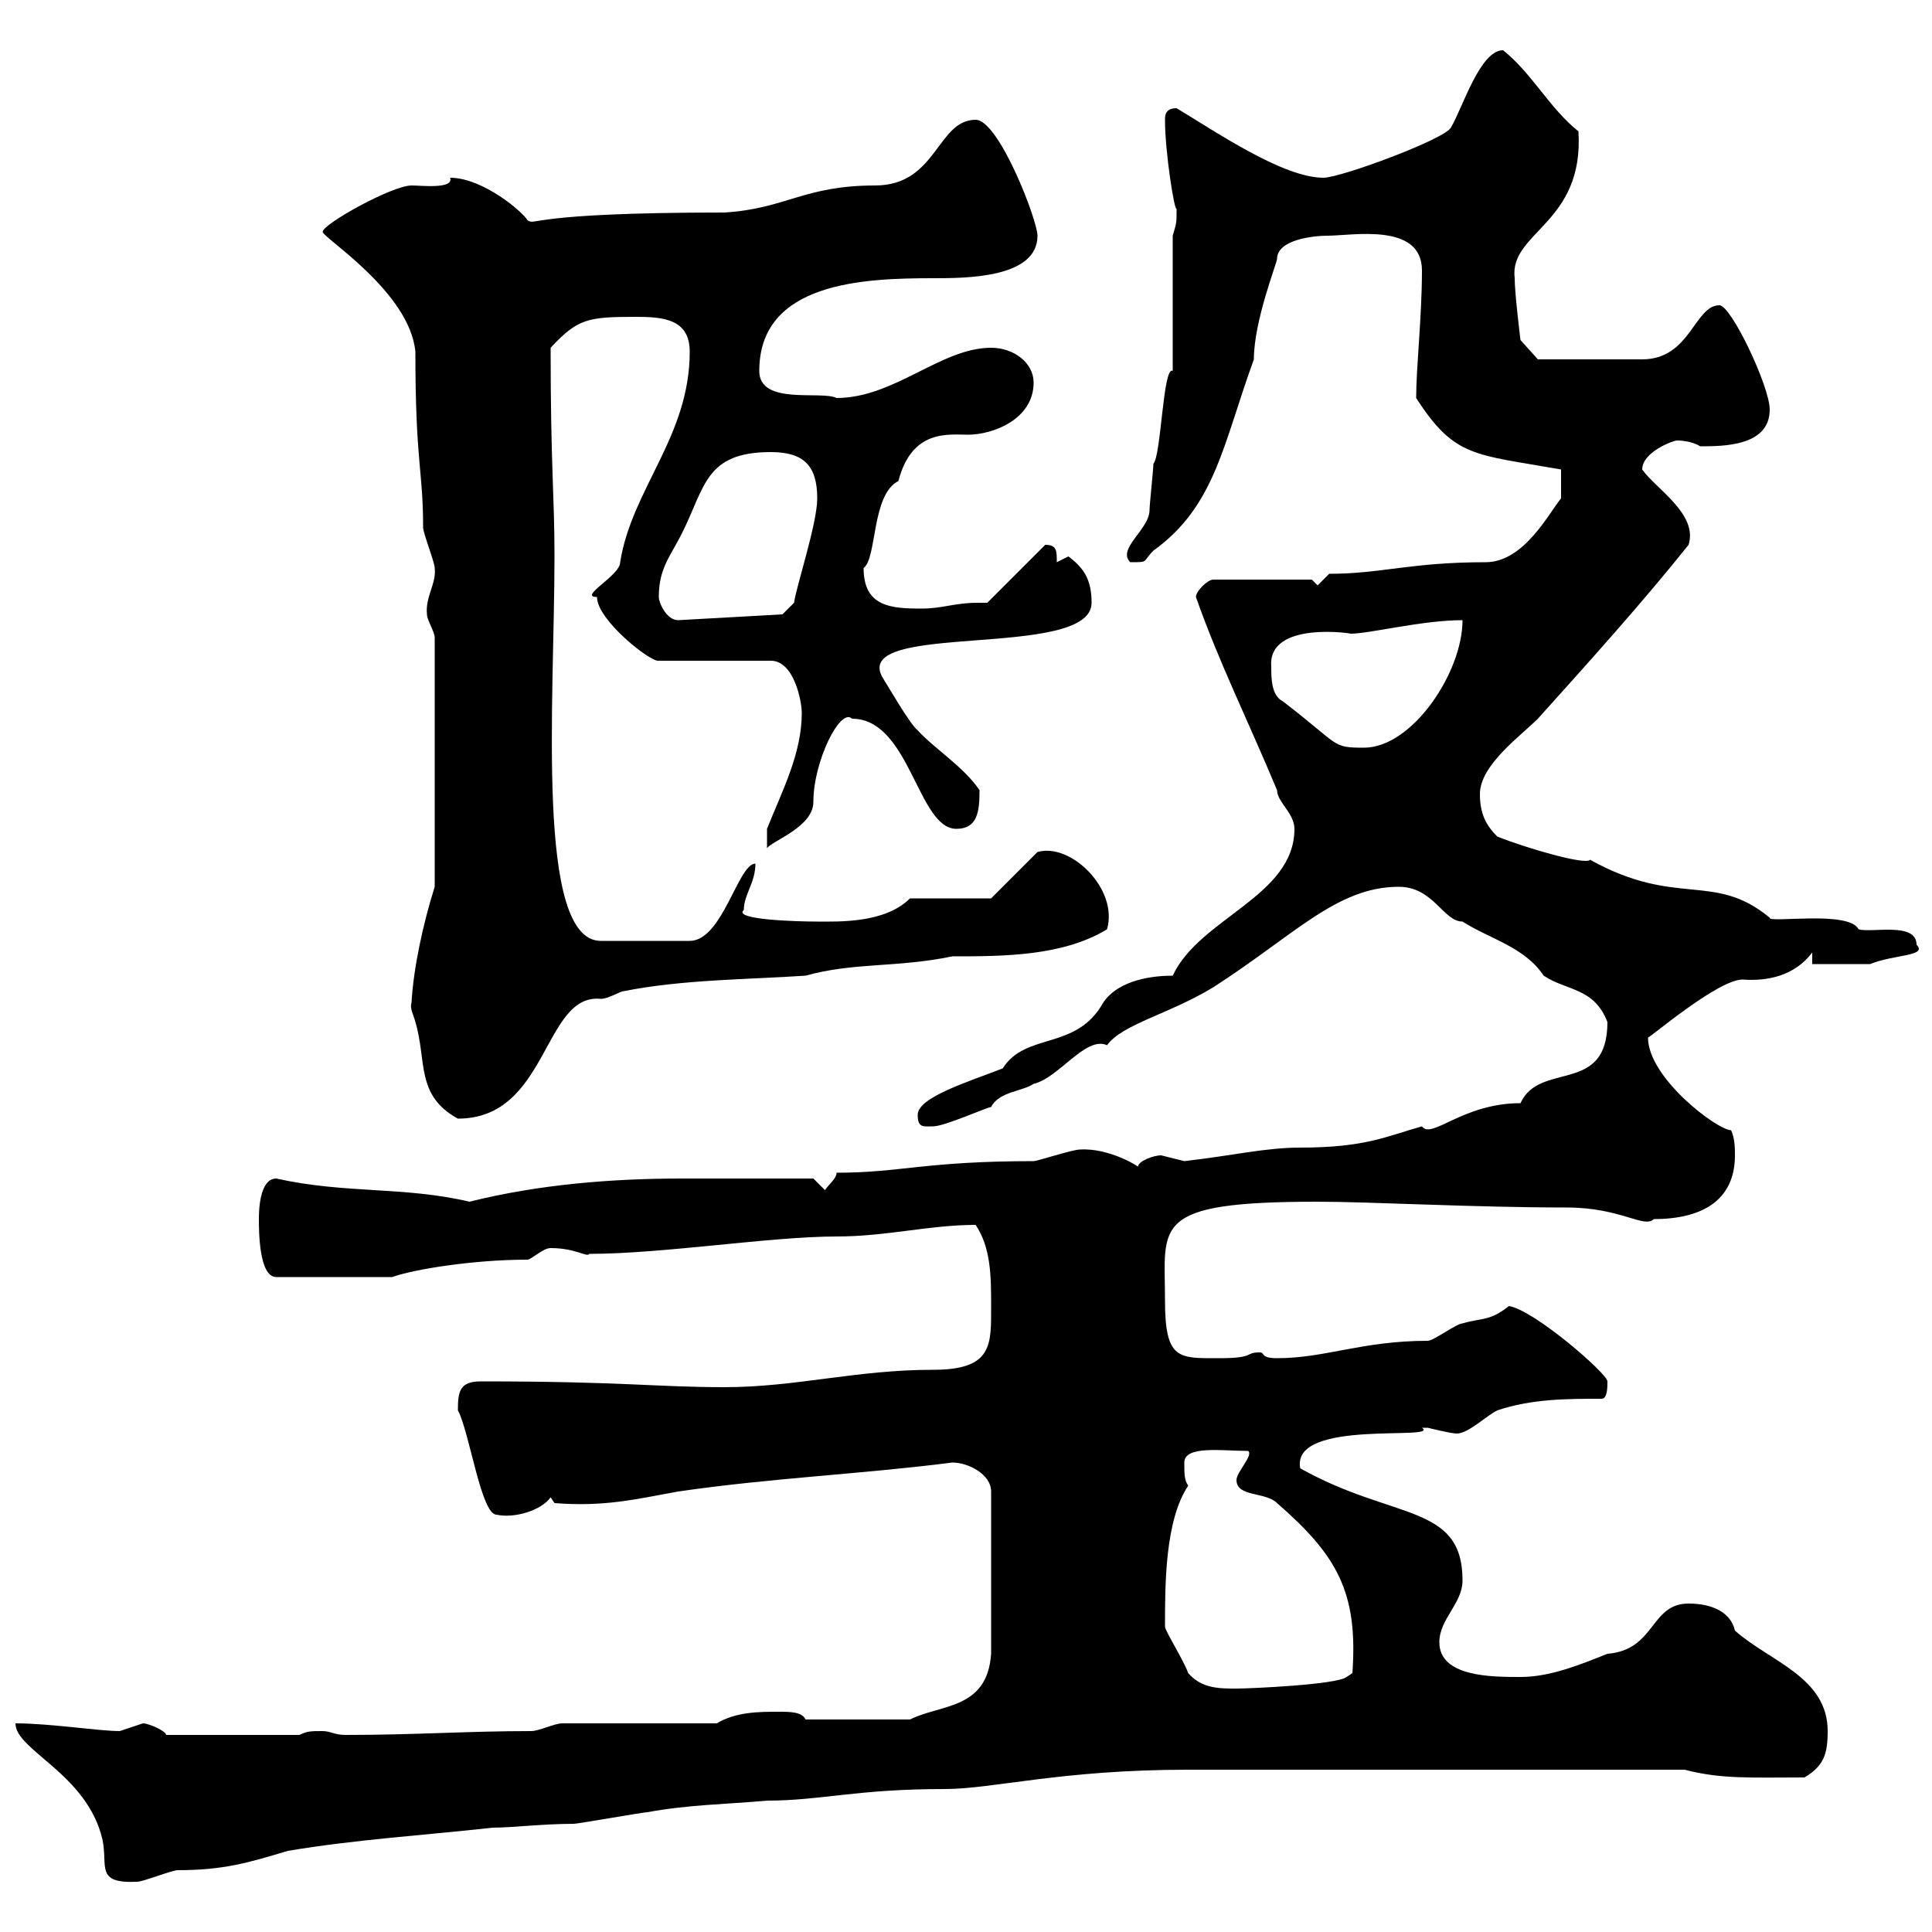 <svg xmlns="http://www.w3.org/2000/svg" xmlns:xlink="http://www.w3.org/1999/xlink" width="300" height="300"><path d="M2.40 267.60C2.40 271.80 13.50 275.40 15.90 285.60C16.80 289.80 14.70 292.50 21.30 292.20C22.20 292.20 26.70 290.40 27.60 290.40C34.80 290.40 38.70 289.20 44.70 287.40C55.50 285.60 65.70 285 76.50 283.80C79.50 283.80 84.30 283.20 89.10 283.20C89.70 283.20 99.90 281.40 100.50 281.40C107.10 280.20 112.50 280.20 119.10 279.60C127.50 279.60 132.90 277.80 146.70 277.80C154.20 277.80 164.70 274.80 184.50 274.80C197.70 274.80 225.60 274.80 261.60 274.80C267.30 276.30 272.10 276 280.20 276C283.20 274.20 283.80 272.40 283.80 268.80C283.80 260.40 274.80 258 269.40 253.20C268.80 250.50 266.10 249 262.20 249C256.20 249 257.10 256.20 249.60 256.80C245.10 258.60 240.60 260.40 236.10 260.40C231.60 260.40 223.50 260.40 223.50 255C223.50 251.40 227.10 249 227.10 245.40C227.10 233.40 216.30 236.10 201.90 228C200.40 220.20 223.80 223.80 220.80 221.70C220.80 221.70 220.80 221.70 221.70 221.70C221.70 221.70 225.30 222.60 226.20 222.60C228 222.60 230.70 219.90 232.50 219C237.90 217.20 243.30 217.20 248.70 217.20C249.60 217.20 249.60 215.40 249.60 214.50C249.60 213.30 238.20 203.40 234.30 202.80C231.30 205.20 230.10 204.60 227.10 205.50C226.20 205.50 222.60 208.20 221.70 208.20C211.50 208.20 205.80 210.90 198.30 210.90C195.60 210.90 196.50 210 195.60 210C193.20 210 195 210.90 189.30 210.90C183 210.90 180.90 211.20 180.90 201.90C180.90 190.20 178.50 186.60 204.60 186.60C212.70 186.60 228.90 187.50 243.30 187.50C251.70 187.50 255.30 190.80 256.80 189.30C264 189.30 269.40 186.60 269.40 179.40C269.40 178.50 269.40 176.70 268.80 175.50C266.70 175.50 255.90 167.40 255.90 161.10C255.90 161.40 266.70 152.10 270.60 152.10C274.50 152.40 278.70 151.50 281.40 147.90L281.40 149.70C283.20 149.70 289.20 149.70 290.40 149.70C294 148.20 299.40 148.50 297.60 146.70C297.60 143.10 290.70 144.90 288.60 144.30C287.10 141.30 274.50 143.40 274.80 142.50C266.10 135.30 260.40 141 246.90 133.50C246.30 134.40 237 131.70 232.50 129.90C230.70 128.10 229.80 126.30 229.80 123.30C229.80 118.80 236.10 114.30 238.80 111.60C246.90 102.60 255 93.60 262.20 84.60C263.70 79.80 257.10 75.90 255 72.90C255 70.20 259.80 68.40 260.40 68.40C261.60 68.40 263.10 68.70 264 69.30C267.60 69.30 274.80 69.30 274.80 63.60C274.80 60 268.80 47.40 267 47.40C263.10 47.40 262.50 55.80 255 55.80L238.80 55.80L236.10 52.80C236.10 52.80 235.20 45.60 235.20 43.20C234.30 36 246 34.80 245.10 20.40C240.60 16.80 237.90 11.40 233.40 7.80C229.80 7.80 227.10 16.80 225.30 19.80C224.40 21.60 208.20 27.60 205.50 27.60C199.20 27.60 188.70 20.40 182.70 16.80C180.90 16.80 180.90 18 180.90 18.60C180.90 23.70 182.40 33 182.70 32.40C182.70 34.80 182.70 34.50 182.10 36.60L182.10 57.60C180.60 56.70 180.30 70.80 179.10 72C179.10 72.90 178.50 78.30 178.50 79.20C178.50 82.20 173.40 85.20 175.50 87.30C178.50 87.30 177.30 87.30 179.10 85.50C188.70 78.60 189.90 69 194.70 55.80C194.70 49.80 198.30 40.80 198.30 40.20C198.30 37.20 204 36.60 206.10 36.60C210 36.60 220.80 34.50 220.80 42C220.80 49.20 219.90 57 219.90 61.80C225.90 71.10 228.90 70.50 242.40 72.90L242.40 77.40C240.60 79.50 236.70 87.30 230.70 87.30C219 87.30 214.50 89.10 206.40 89.10L204.60 90.90L203.70 90L188.40 90C187.50 90 185.70 91.80 185.70 92.70C189.30 102.90 193.80 111.90 198.30 122.70C198.30 124.50 201 126.30 201 128.70C201 139.20 186.30 142.50 182.10 151.50C179.10 151.50 173.70 152.10 171.30 155.70C167.10 163.20 159.30 160.20 155.70 165.90C150.30 168 142.50 170.40 142.50 173.10C142.50 175.20 143.40 174.90 144.90 174.90C146.70 174.90 153.30 171.90 153.90 171.90C155.10 169.50 158.70 169.50 160.50 168.30C164.40 167.40 168.60 160.80 171.90 162.30C174.30 159 181.50 157.50 188.40 153.30C201 145.20 207.60 137.70 217.20 137.70C222.60 137.70 224.10 143.10 227.10 143.10C231.30 145.80 236.70 147 239.70 151.50C243.30 153.90 247.50 153.30 249.60 158.70C249.60 170.10 239.10 164.70 236.10 171.30C227.10 171.30 222.30 177 220.80 174.90C215.40 176.40 212.10 178.20 201.90 178.20C196.50 178.20 191.70 179.40 183.90 180.30C183.90 180.30 180.30 179.40 180.30 179.40C179.10 179.40 176.70 180.30 176.70 181.20C177 181.20 172.20 178.20 167.70 178.50C166.50 178.50 161.10 180.30 160.50 180.30C143.70 180.30 139.80 182.10 129.90 182.10C129.90 183 128.70 183.90 128.10 184.80L126.30 183L105.90 183C95.10 183 83.70 183.90 72.90 186.60C62.70 184.20 53.70 185.40 42.90 183C40.20 183 40.20 188.40 40.20 189.30C40.20 191.10 40.20 198.30 42.90 198.30L60.90 198.30C64.20 197.10 73.50 195.60 81.90 195.60C82.50 195.60 84.30 193.80 85.50 193.80C89.40 193.80 91.20 195.30 91.50 194.70C102.90 194.70 119.70 192 129.90 192C137.70 192 144.30 190.20 151.50 190.20C153.90 193.80 153.90 198.30 153.90 202.80C153.90 208.80 154.20 212.70 144.90 212.70C132.90 212.70 123.60 215.40 112.50 215.40C102 215.40 96.60 214.50 74.70 214.50C71.40 214.50 71.10 216 71.10 219C72.90 222.30 74.70 235.20 77.10 235.20C79.80 235.80 84 234.60 85.50 232.50L86.10 233.40C93.90 234 98.70 232.80 105.30 231.60C119.70 229.50 133.80 228.90 147.90 227.10C150.30 227.10 153.90 228.90 153.90 231.60L153.90 256.80C153.30 265.50 146.10 264.60 141.30 267L125.10 267C124.50 265.80 122.70 265.80 120.90 265.80C117.90 265.80 114.30 265.80 111.30 267.60L87.30 267.60C86.10 267.60 83.70 268.80 82.50 268.80C72.60 268.80 64.50 269.40 53.70 269.40C51.90 269.40 51.30 268.80 50.10 268.80C48.30 268.80 47.70 268.80 46.50 269.40L25.80 269.40C25.80 268.80 23.10 267.60 22.20 267.60C22.20 267.60 18.60 268.80 18.60 268.80C15.30 268.80 7.80 267.60 2.40 267.60ZM180.90 252.60C180.90 246 180.90 236.10 184.50 230.70C183.90 229.80 183.90 228.90 183.90 227.10C183.90 224.40 189.90 225.30 193.80 225.30C194.70 225.90 192 228.60 192 229.80C192 232.50 196.50 231.60 198.30 233.40C207.60 241.50 210.90 247.20 210 259.80L209.10 260.40C207.60 261.60 194.10 262.20 192 262.20C189.30 262.20 186.60 262.20 184.50 259.80C183.90 258 180.90 253.20 180.90 252.60ZM63.90 155.70C63.60 156.60 64.20 157.50 64.50 158.70C66.30 164.70 64.50 170.10 71.10 173.70C85.20 173.70 84.30 154.20 93.30 155.10C94.50 155.10 96.30 153.90 96.90 153.90C105.90 152.10 116.10 152.10 125.10 151.50C132.60 149.40 139.20 150.30 147.90 148.50C155.70 148.50 165 148.50 171.90 144.30C173.70 138 166.20 130.80 161.10 132.30L153.90 139.50L141.30 139.50C137.40 143.40 130.20 143.10 126.90 143.10C123.60 143.10 113.70 142.80 115.50 141.30C115.50 138.90 117.30 137.10 117.30 134.10C114.60 134.10 112.20 146.10 107.10 146.10L93.30 146.10C83.10 146.10 86.10 108.90 86.10 86.40C86.10 76.80 85.50 72.60 85.50 54C89.70 49.50 91.20 49.20 98.70 49.20C102.90 49.20 107.10 49.50 107.10 54.60C107.10 67.80 98.10 75.90 96.30 87.30C96.30 89.40 89.70 92.70 92.70 92.70C92.70 96.30 101.10 102.90 102.30 102.60L119.70 102.60C123.30 102.60 124.50 108.90 124.50 110.70C124.50 117 121.50 122.70 119.10 128.70L119.10 131.70C120 130.50 126.30 128.40 126.30 124.50C126.30 118.20 130.50 109.80 132.30 111.60C141.30 111.60 142.50 128.70 148.50 128.70C151.80 128.70 152.10 126 152.10 122.70C149.70 119.10 144.90 116.10 142.50 113.40C141.30 112.50 137.70 106.20 137.10 105.30C131.70 96.30 169.50 102.60 169.50 93.60C169.50 90 168.30 88.20 165.90 86.40C165.90 86.40 164.10 87.30 164.10 87.30C164.10 85.50 164.10 84.60 162.30 84.60L153.30 93.60C152.70 93.60 152.10 93.60 151.80 93.60C148.20 93.60 146.40 94.50 143.10 94.50C138.30 94.50 134.10 94.20 134.10 88.20C136.20 86.70 135.30 76.80 139.50 74.70C141.60 66.60 147.30 67.50 150.30 67.50C154.20 67.50 160.50 65.10 160.50 59.40C160.50 56.40 157.50 54 153.90 54C146.10 54 138.90 61.80 129.90 61.80C127.50 60.60 117.90 63 117.90 57.60C117.90 43.80 134.10 43.20 144.90 43.20C150 43.20 161.10 43.20 161.10 36.60C161.10 34.20 155.10 18.60 151.50 18.60C145.50 18.60 145.50 28.80 135.90 28.80C124.80 28.80 122.10 32.40 112.50 33C81.60 33 83.40 35.10 81.90 34.20C81.30 33 75 27.60 69.90 27.60C70.50 29.40 65.40 28.80 63.90 28.80C60.90 28.80 50.10 34.80 50.10 36C50.10 36.90 63.60 45.30 64.50 54.60C64.50 72 65.70 72.90 65.70 81.90C65.70 82.80 67.50 87.30 67.50 88.20C67.80 90.60 66 92.70 66.30 95.40C66.30 96.30 67.50 98.10 67.50 99L67.50 137.70C65.70 143.40 64.20 150.30 63.90 155.70ZM197.40 103.50C196.80 96.30 210.30 98.40 209.70 98.40C212.70 98.40 220.80 96.30 227.10 96.30C227.10 104.40 219.30 116.10 211.80 116.10C206.70 116.10 208.20 115.80 199.20 108.90C197.40 108 197.40 105.30 197.40 103.50ZM102.30 92.70C102.30 88.20 104.10 86.40 105.90 82.80C109.50 75.60 109.50 70.20 119.70 70.20C124.80 70.20 126.90 72.30 126.90 77.40C126.90 81.30 123.60 91.20 123.30 93.60L121.50 95.40L105.30 96.30C103.50 96.30 102.30 93.60 102.30 92.70Z"/></svg>